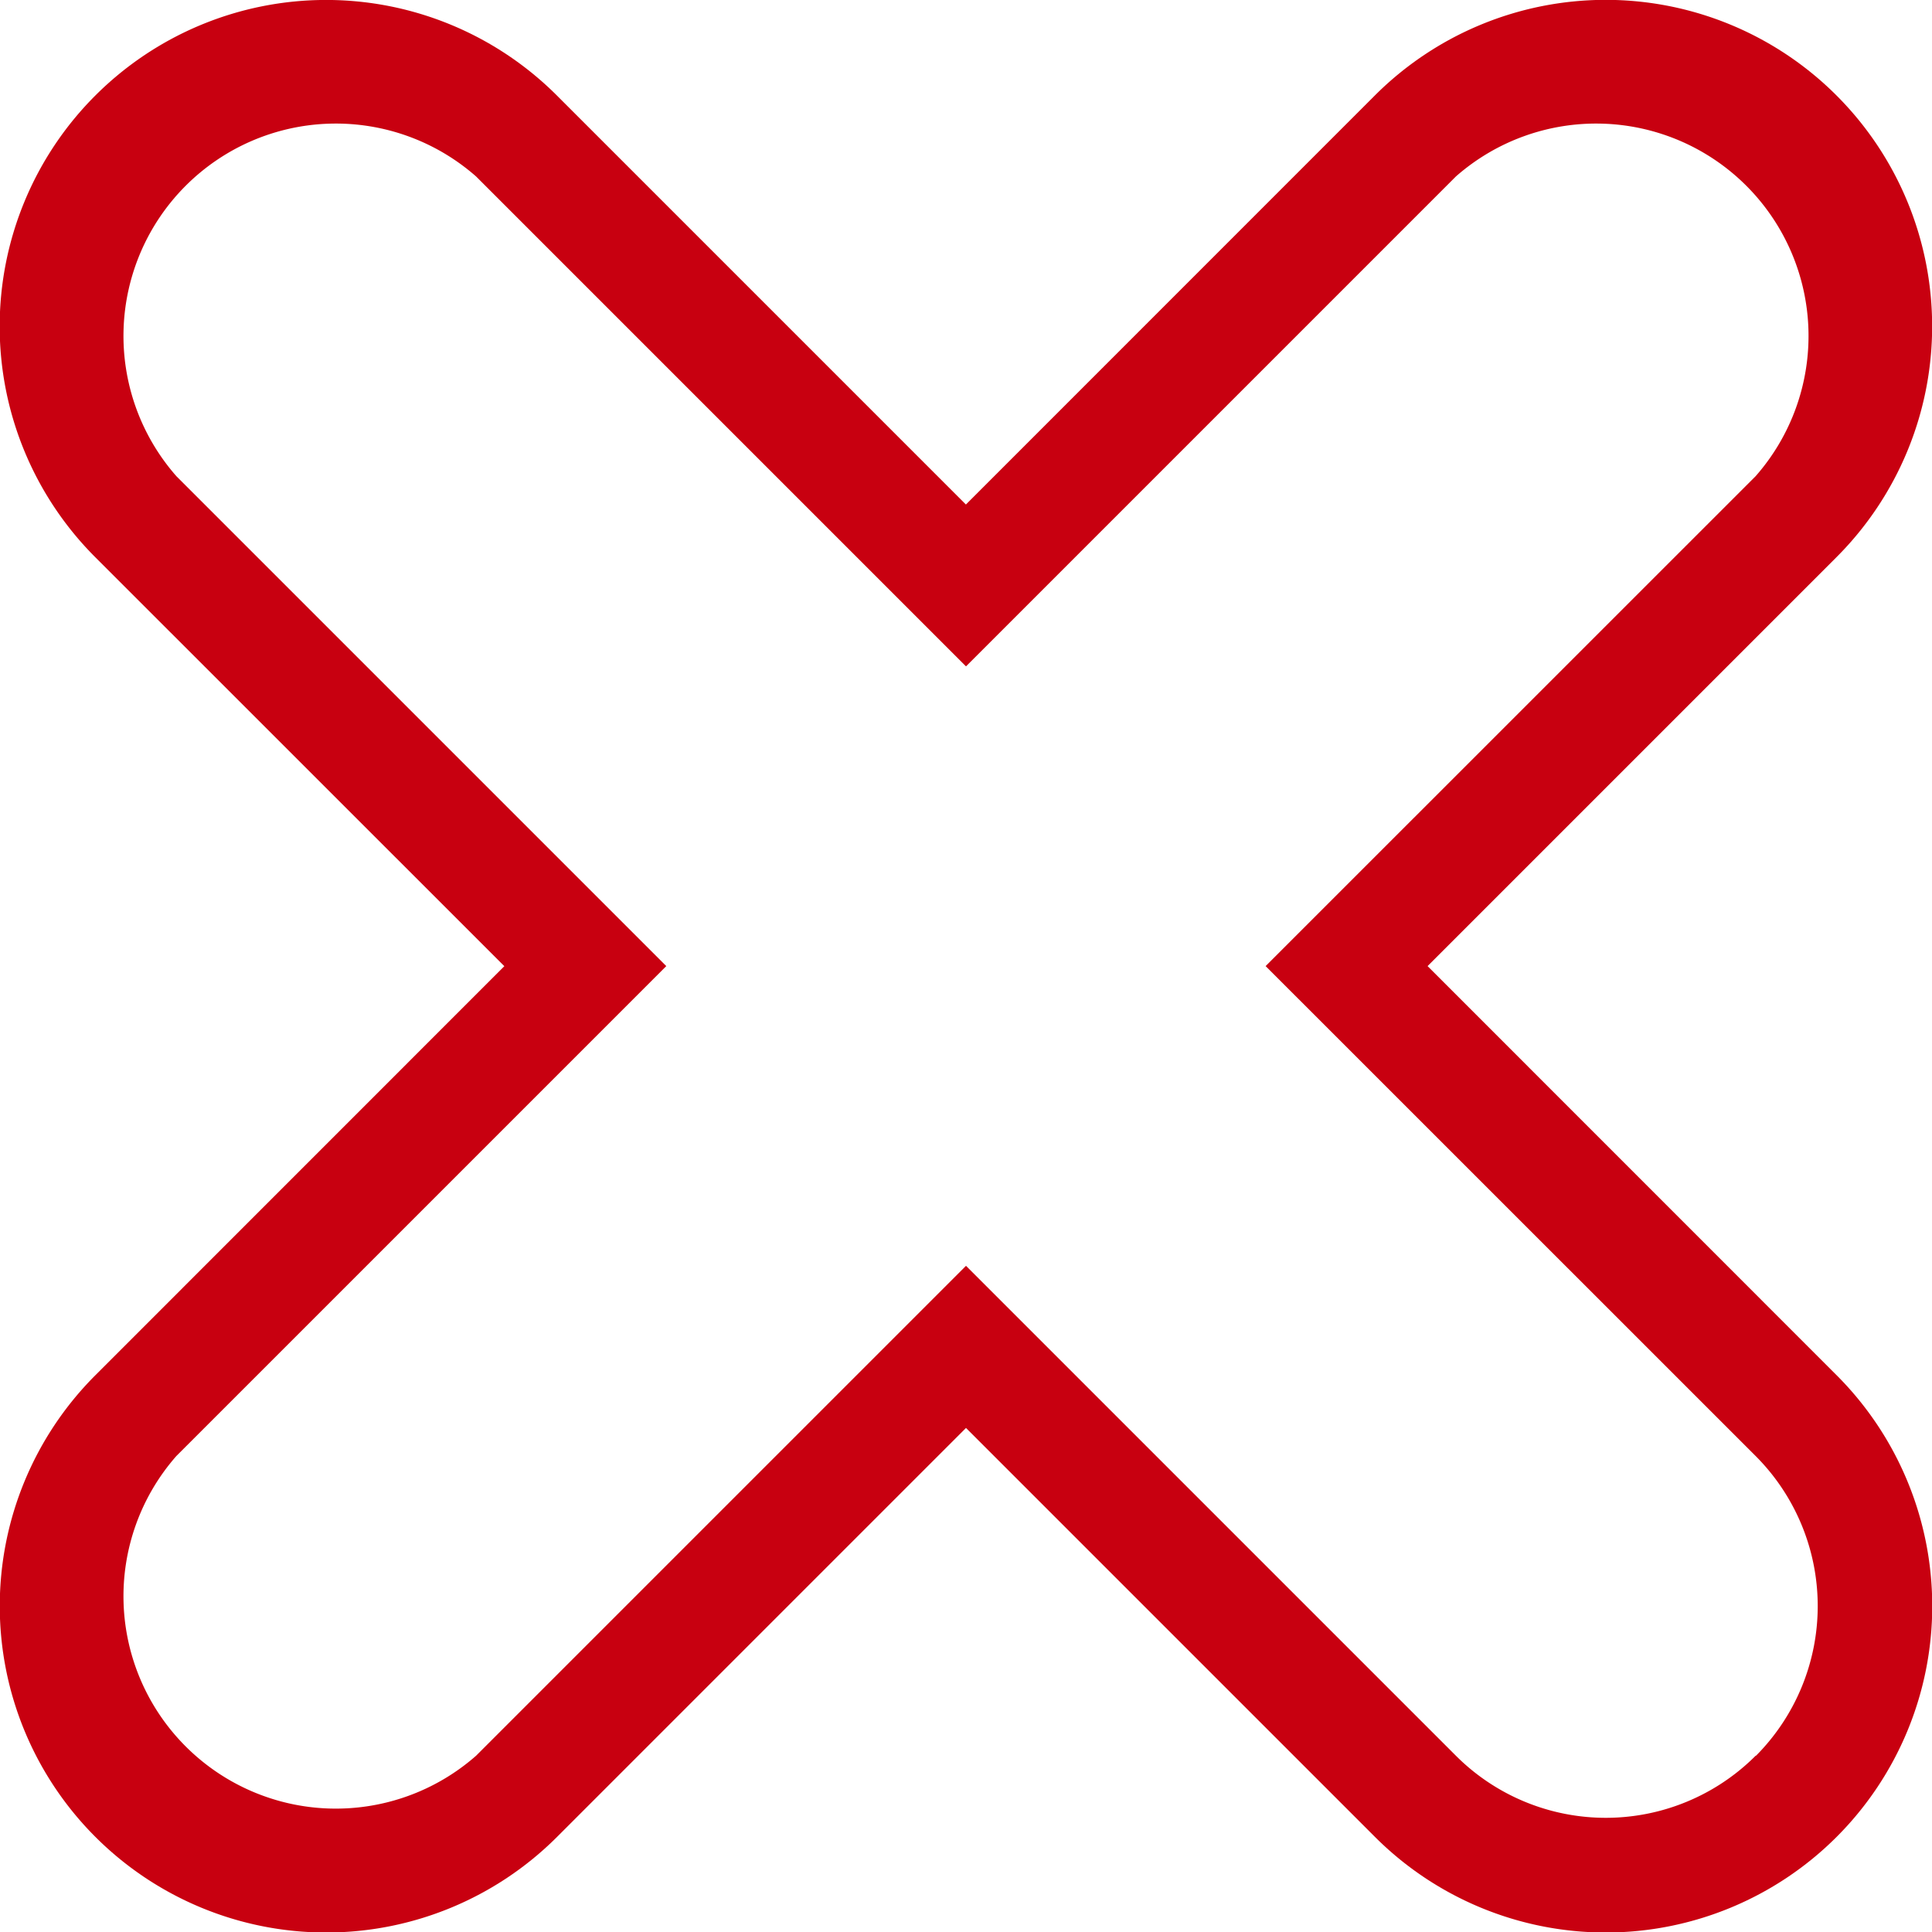 <svg xmlns="http://www.w3.org/2000/svg" width="20.924" height="20.928" viewBox="0 0 20.924 20.928">
  <path id="Path_7906" data-name="Path 7906" d="M1090.242,1528.949l4.429-4.429a3.535,3.535,0,0,0-5-5l-4.429,4.43-4.429-4.429a3.535,3.535,0,1,0-5,5l4.43,4.429-4.429,4.43a3.535,3.535,0,1,0,5,5l4.429-4.429,4.429,4.429a3.535,3.535,0,0,0,5-5Zm3.553,8.552a2.295,2.295,0,0,1-3.246,0l-5.306-5.306-5.306,5.306a2.3,2.3,0,0,1-3.246-3.246l5.306-5.306-5.306-5.306a2.3,2.3,0,0,1,3.246-3.246l5.306,5.306,5.306-5.306a2.3,2.3,0,0,1,3.246,3.246l-5.307,5.306,5.307,5.306A2.3,2.3,0,0,1,1093.8,1537.5Z" transform="translate(-1074.781 -1518.486)" fill="#c80010"/>
</svg>
